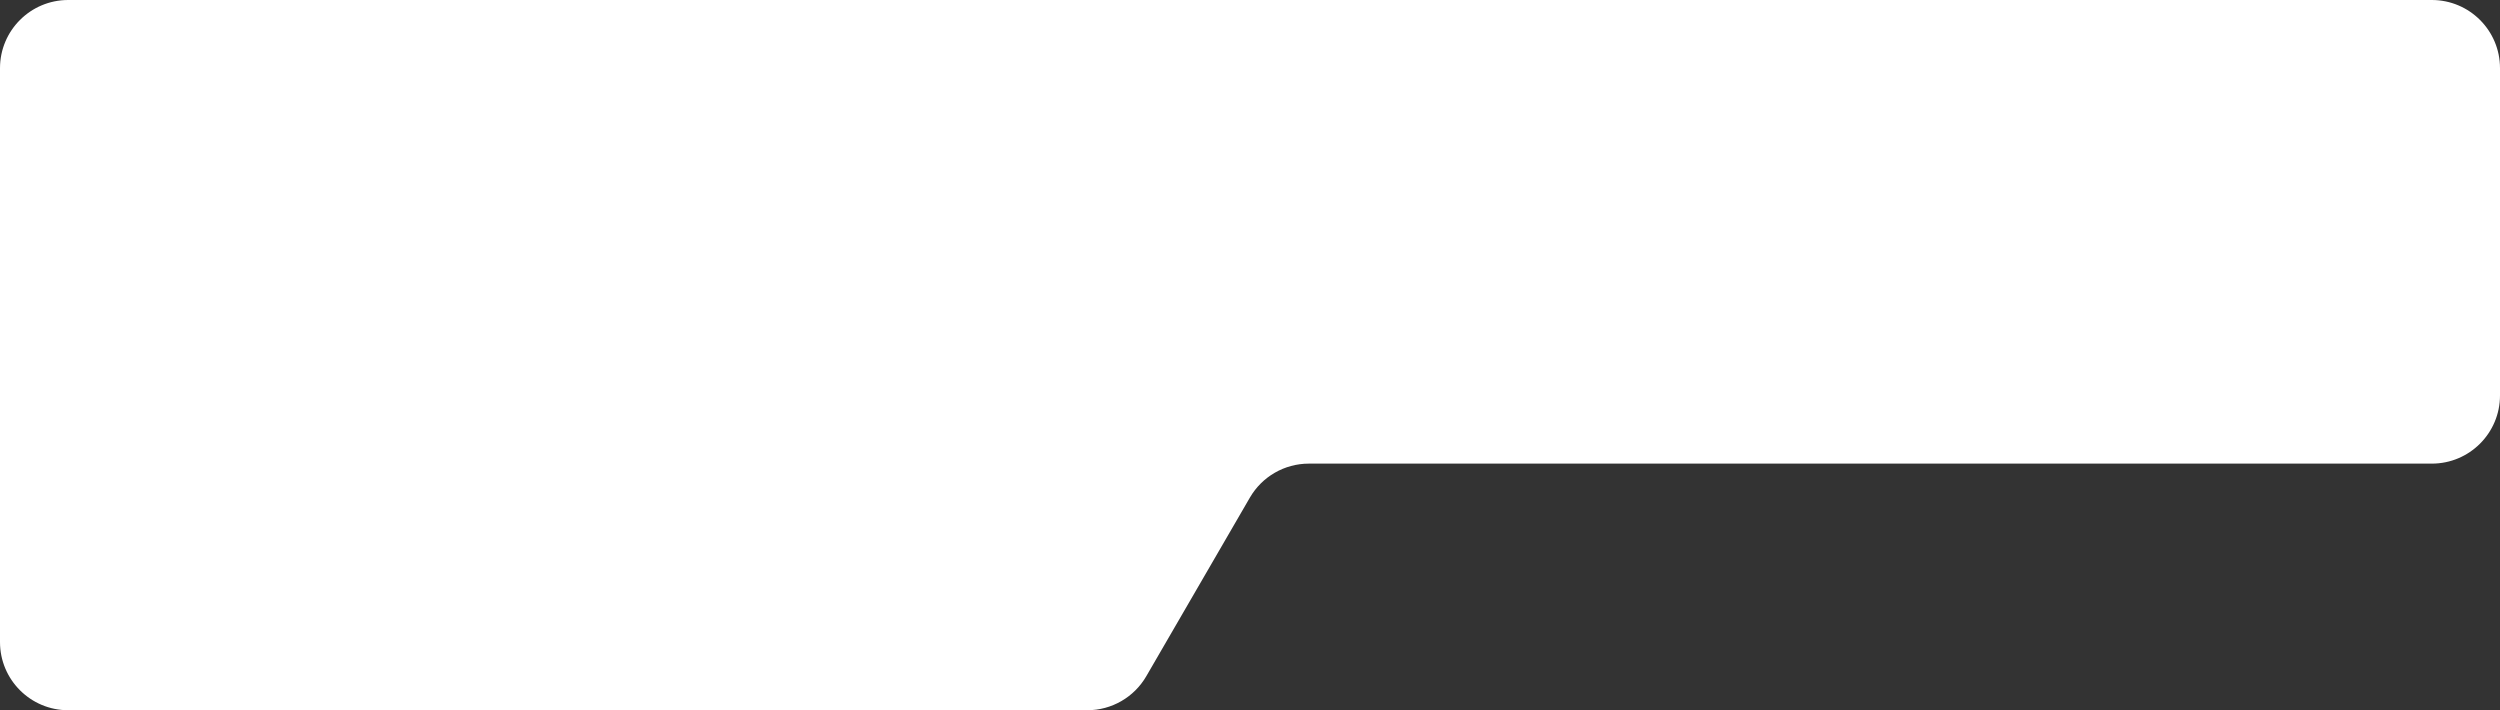 <?xml version="1.0" encoding="UTF-8"?> <svg xmlns="http://www.w3.org/2000/svg" width="440" height="125" viewBox="0 0 440 125" fill="none"><rect x="0" y="0" width="440" height="125" fill="#333333" stroke="none"/><path d="M0 12C0 5.373 5.373 0 12 0H251.862H286H428C434.627 0 440 5.373 440 12V69.597C440 76.224 434.627 81.597 428 81.597H230.361C226.082 81.597 222.127 83.875 219.98 87.577L201.744 119.02C199.597 122.722 195.642 125 191.363 125H12C5.373 125 0 119.627 0 113V12Z" fill="white"></path></svg> 